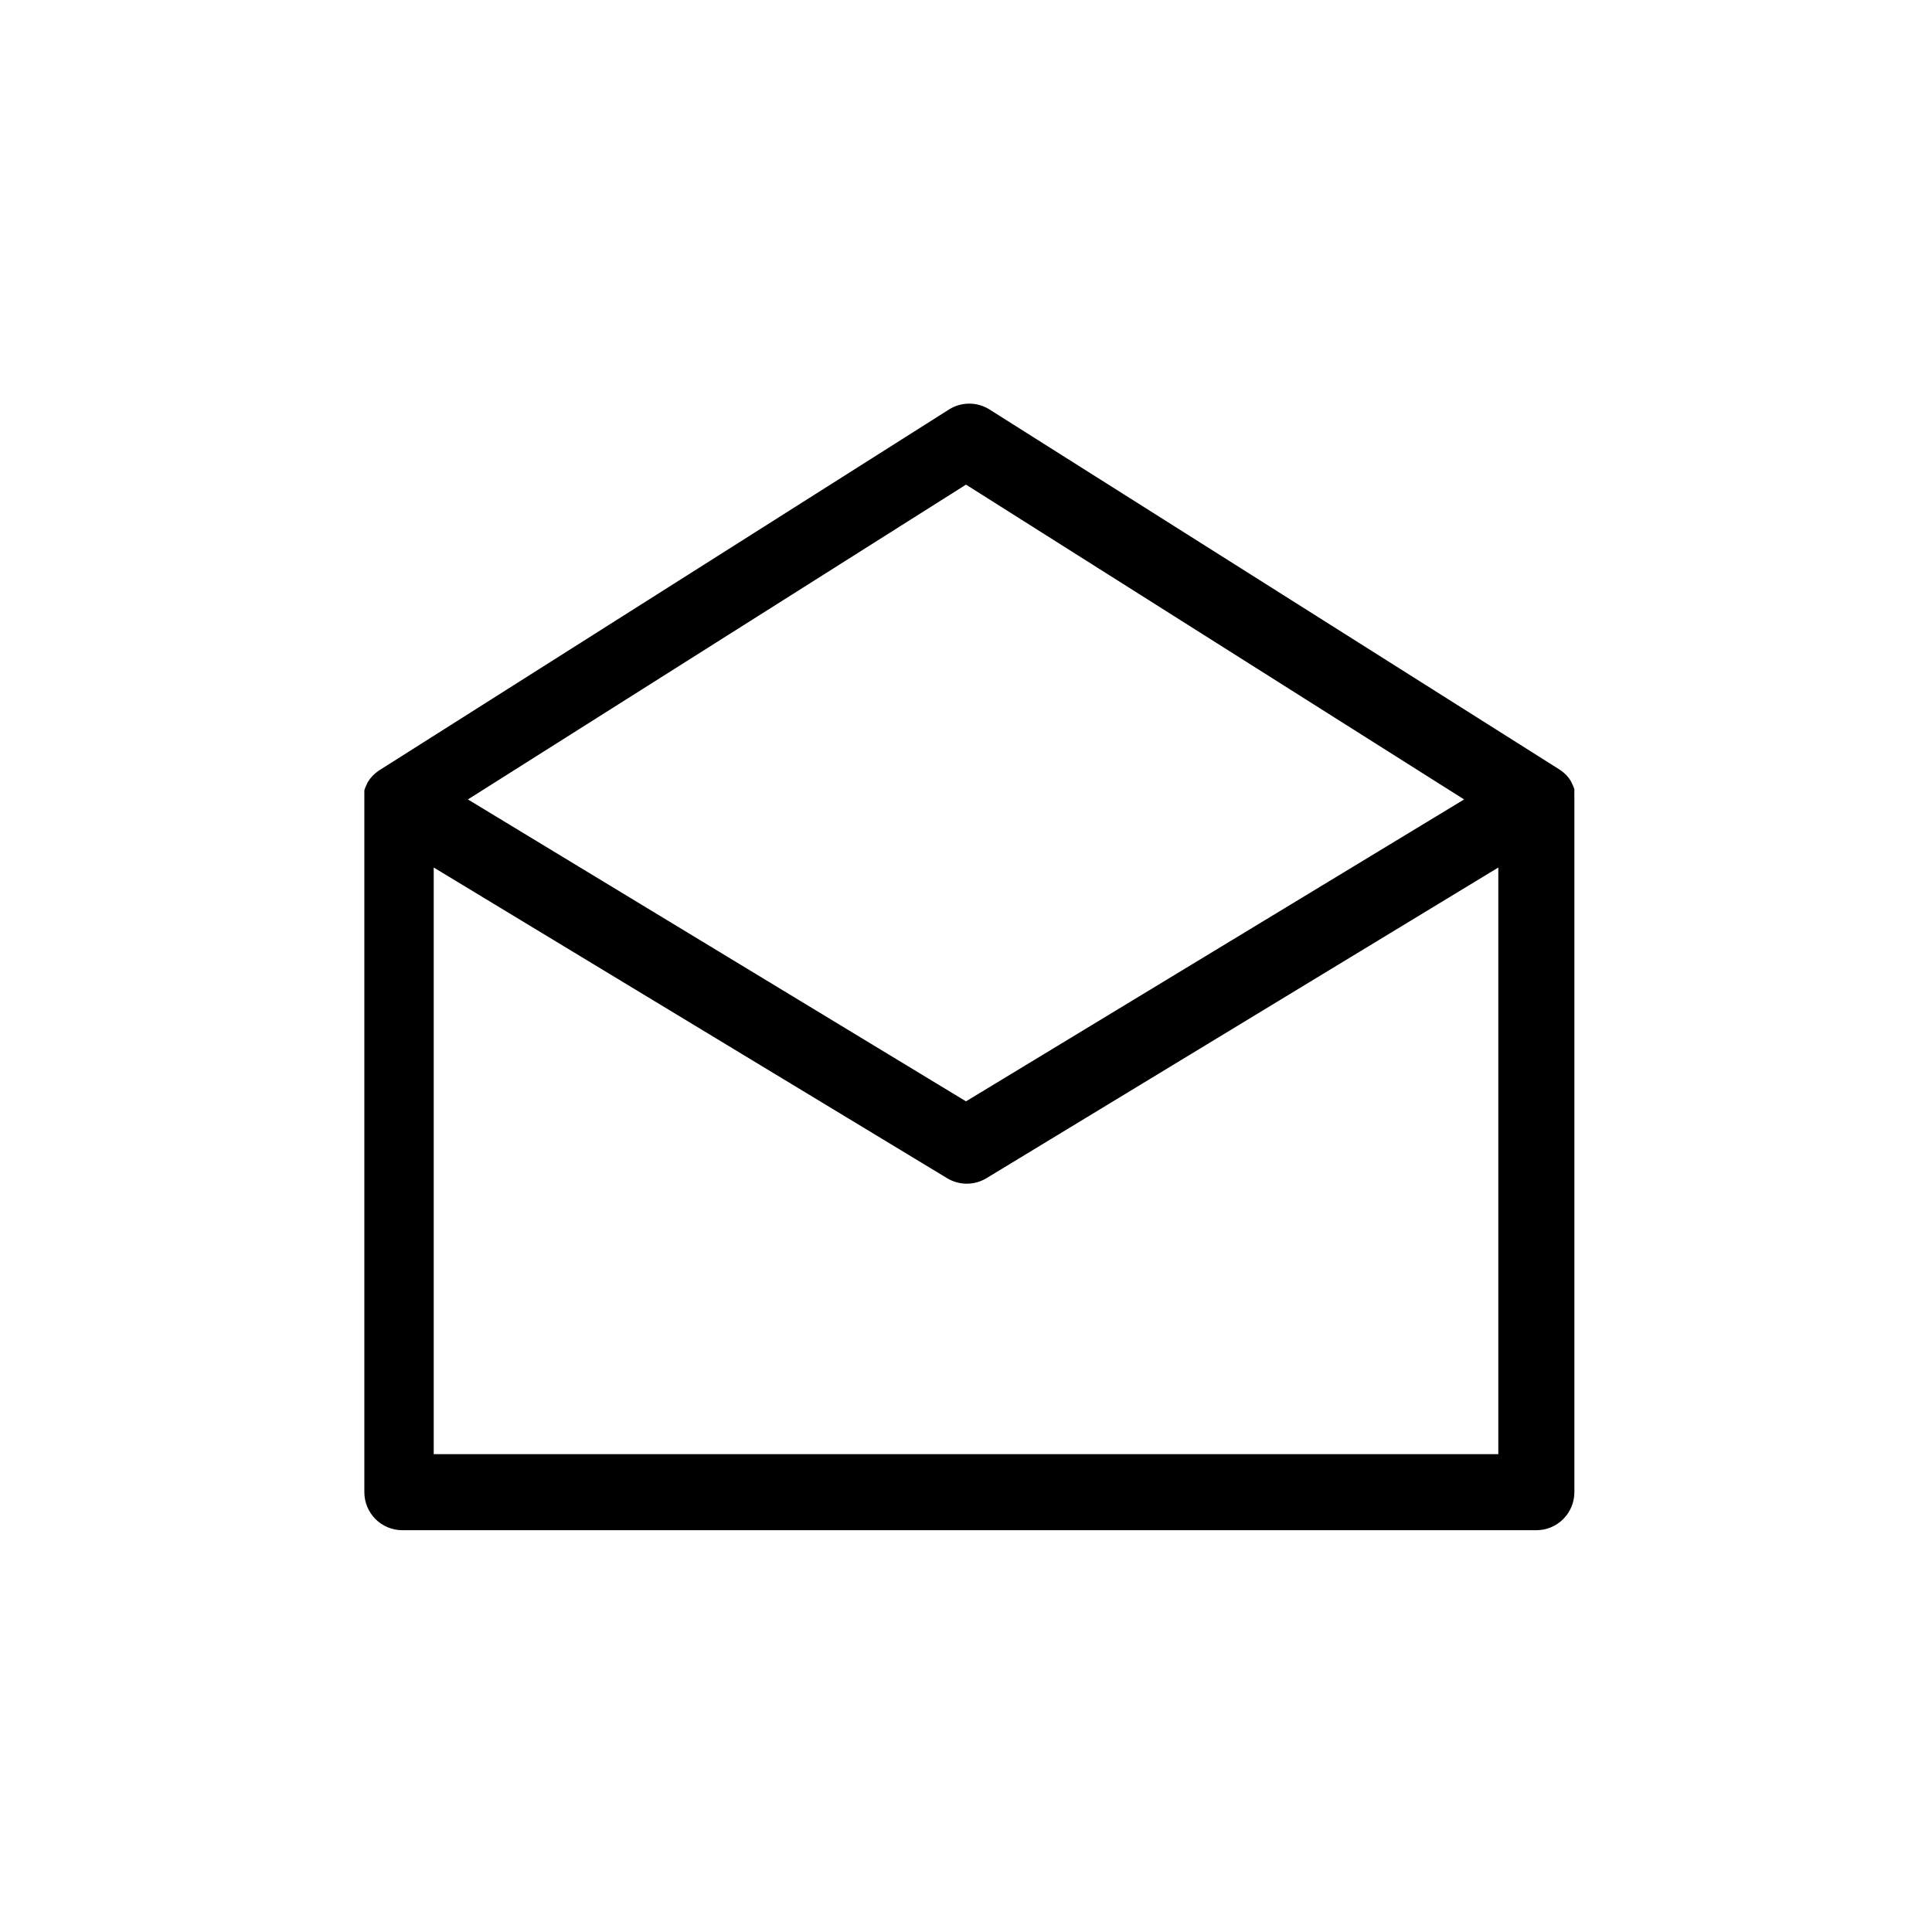 <?xml version="1.0" encoding="UTF-8"?>
<!-- Uploaded to: ICON Repo, www.svgrepo.com, Generator: ICON Repo Mixer Tools -->
<svg fill="#000000" width="800px" height="800px" version="1.1" viewBox="144 144 512 512" xmlns="http://www.w3.org/2000/svg">
 <path d="m561.22 355.61v-1.715-0.754c-0.16-0.504-0.363-0.992-0.605-1.461l-0.301-0.656c-0.363-0.594-0.785-1.152-1.262-1.66-0.508-0.508-1.066-0.965-1.664-1.363l-151.14-95.473 0.004 0.004c-3.293-2.086-7.492-2.086-10.781 0l-151.14 95.723c-0.57 0.41-1.109 0.863-1.609 1.359-0.477 0.508-0.898 1.066-1.262 1.664l-0.301 0.656v-0.004c-0.254 0.484-0.457 0.988-0.605 1.512v0.707 1.715 0.402 183.18c0 2.672 1.062 5.234 2.949 7.125 1.891 1.891 4.453 2.949 7.125 2.949h300.52c2.672 0 5.234-1.059 7.125-2.949s2.953-4.453 2.953-7.125v-183.44-0.402zm-161.22-83.18 132 83.43-132 80.008-132-80.008zm141.07 256.94h-282.13v-155.47l136.03 82.32c3.219 1.961 7.262 1.961 10.48 0l135.62-82.32z"/>
</svg>